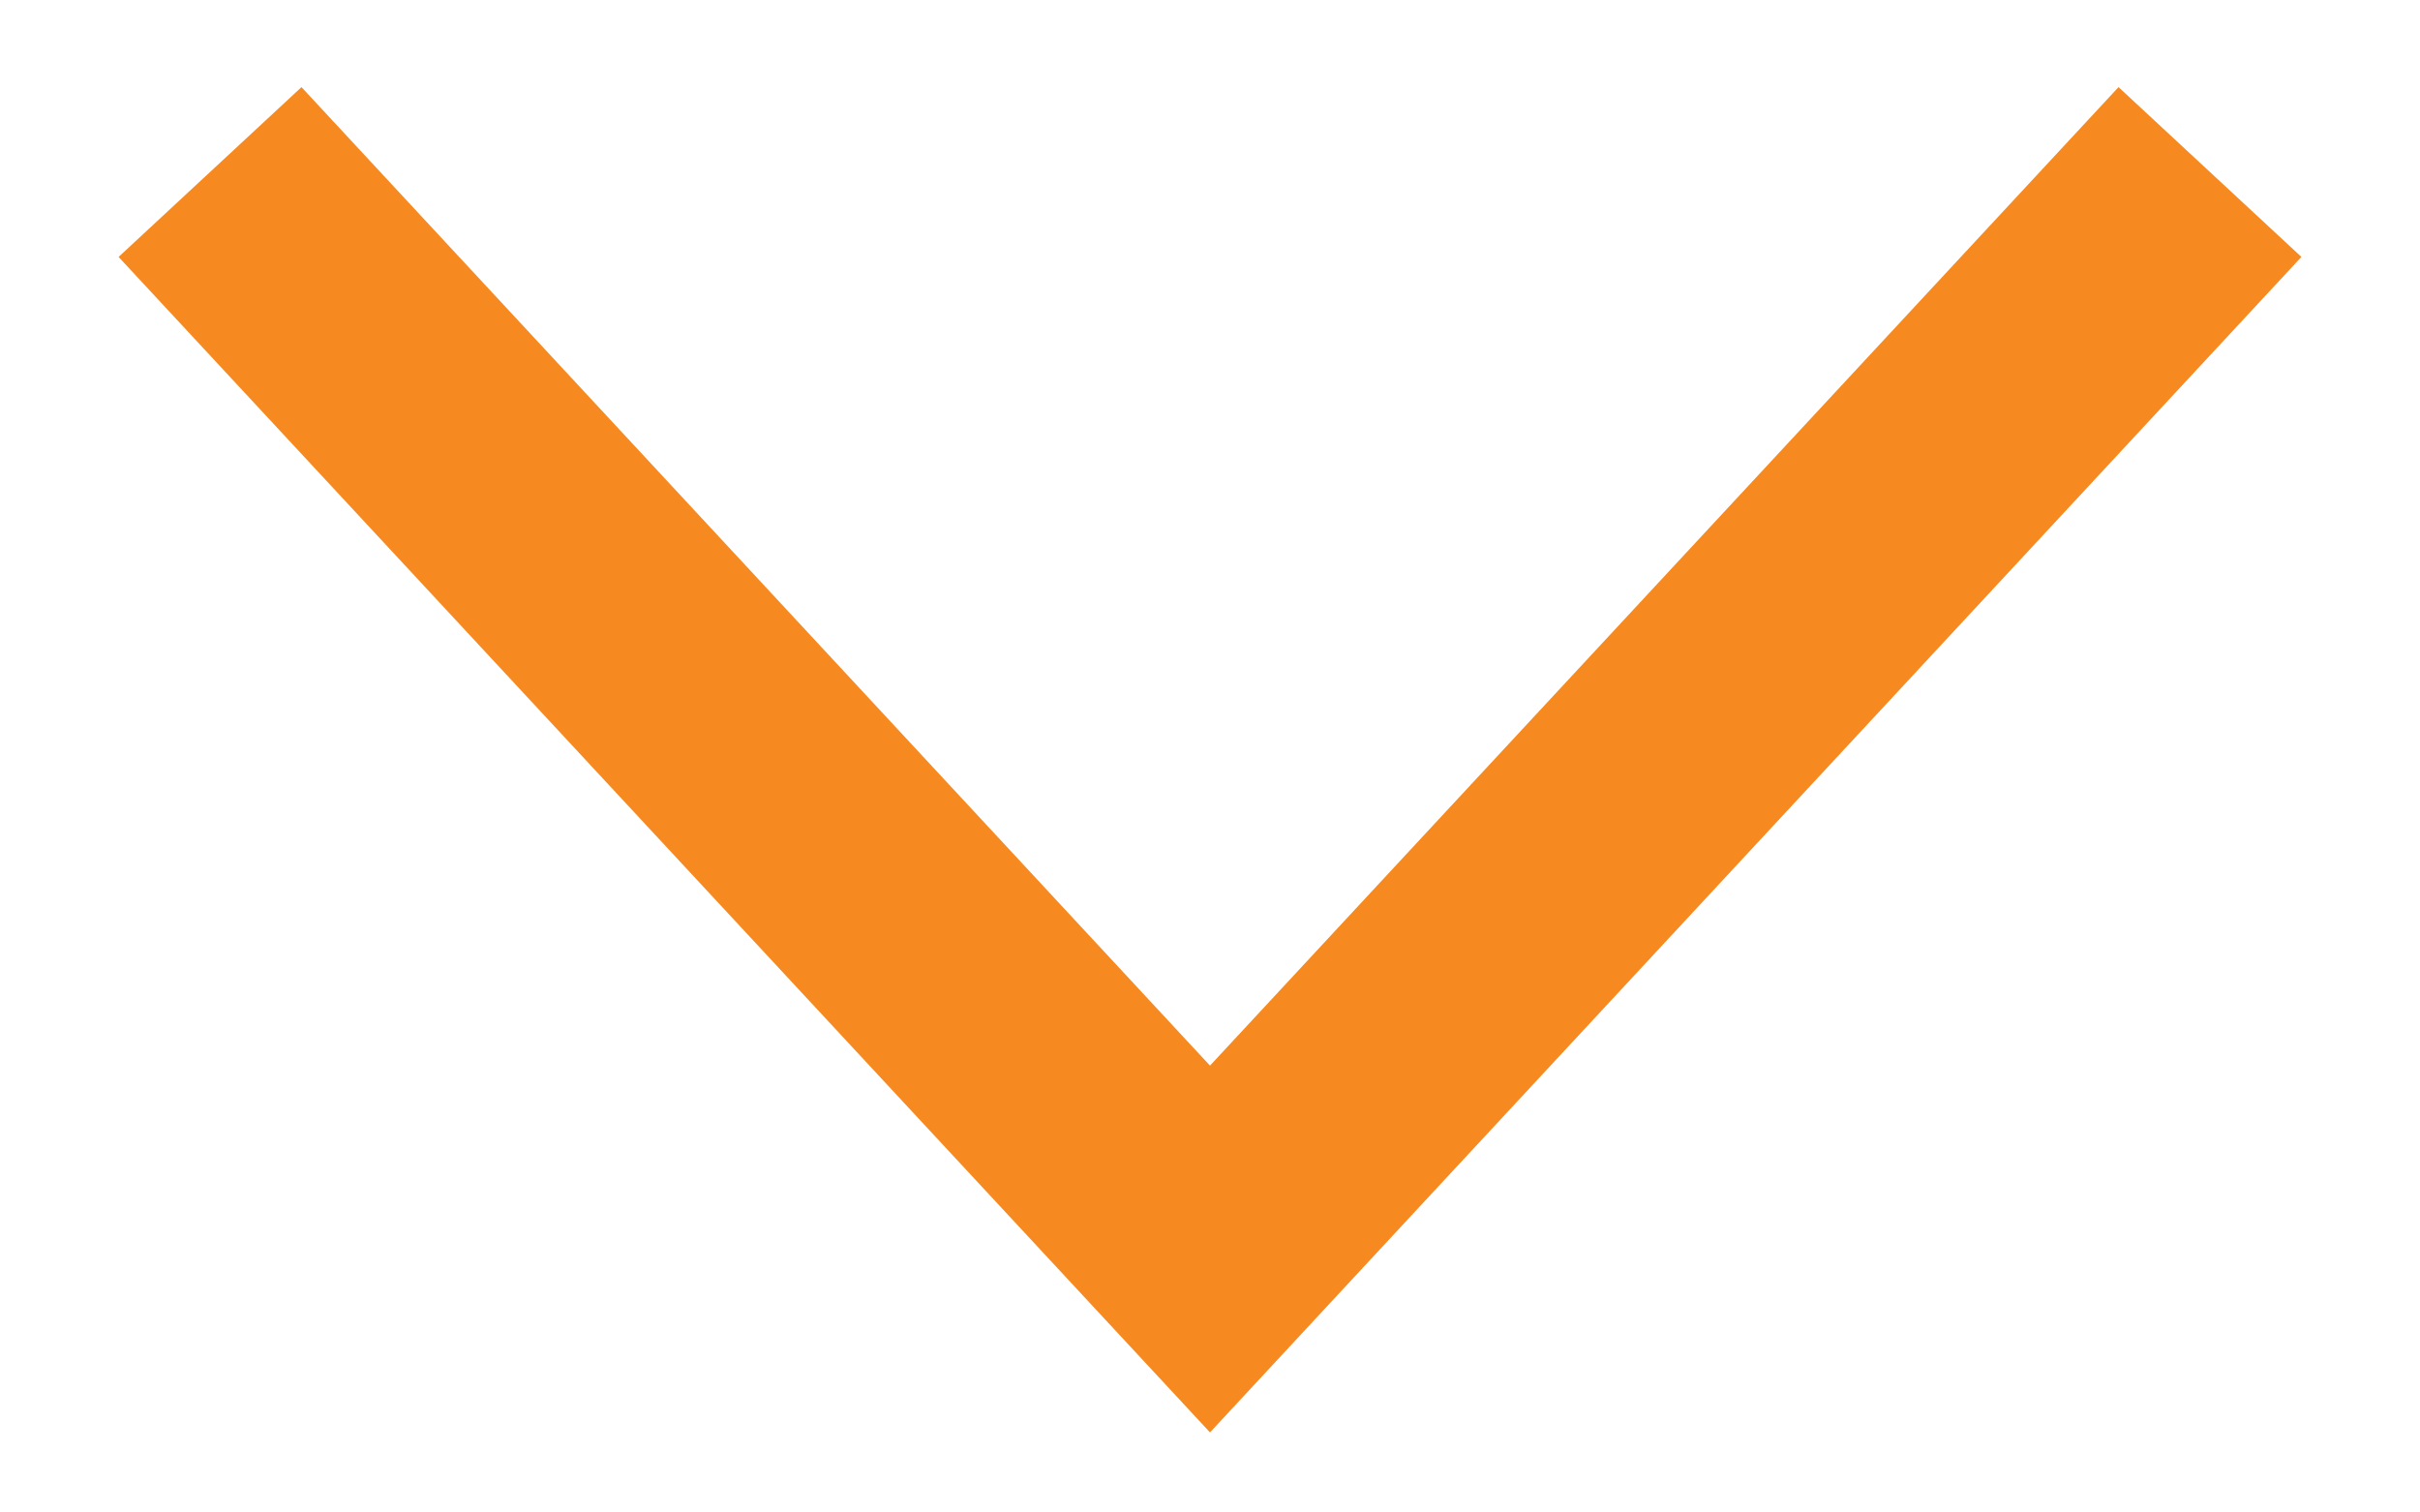 <svg width="16" height="10" viewBox="0 0 16 10" fill="none" xmlns="http://www.w3.org/2000/svg">
<path d="M14.05 1.742L8 8.258L1.95 1.742" stroke="#F6891F" stroke-width="1.65" stroke-linecap="square"/>
</svg>
